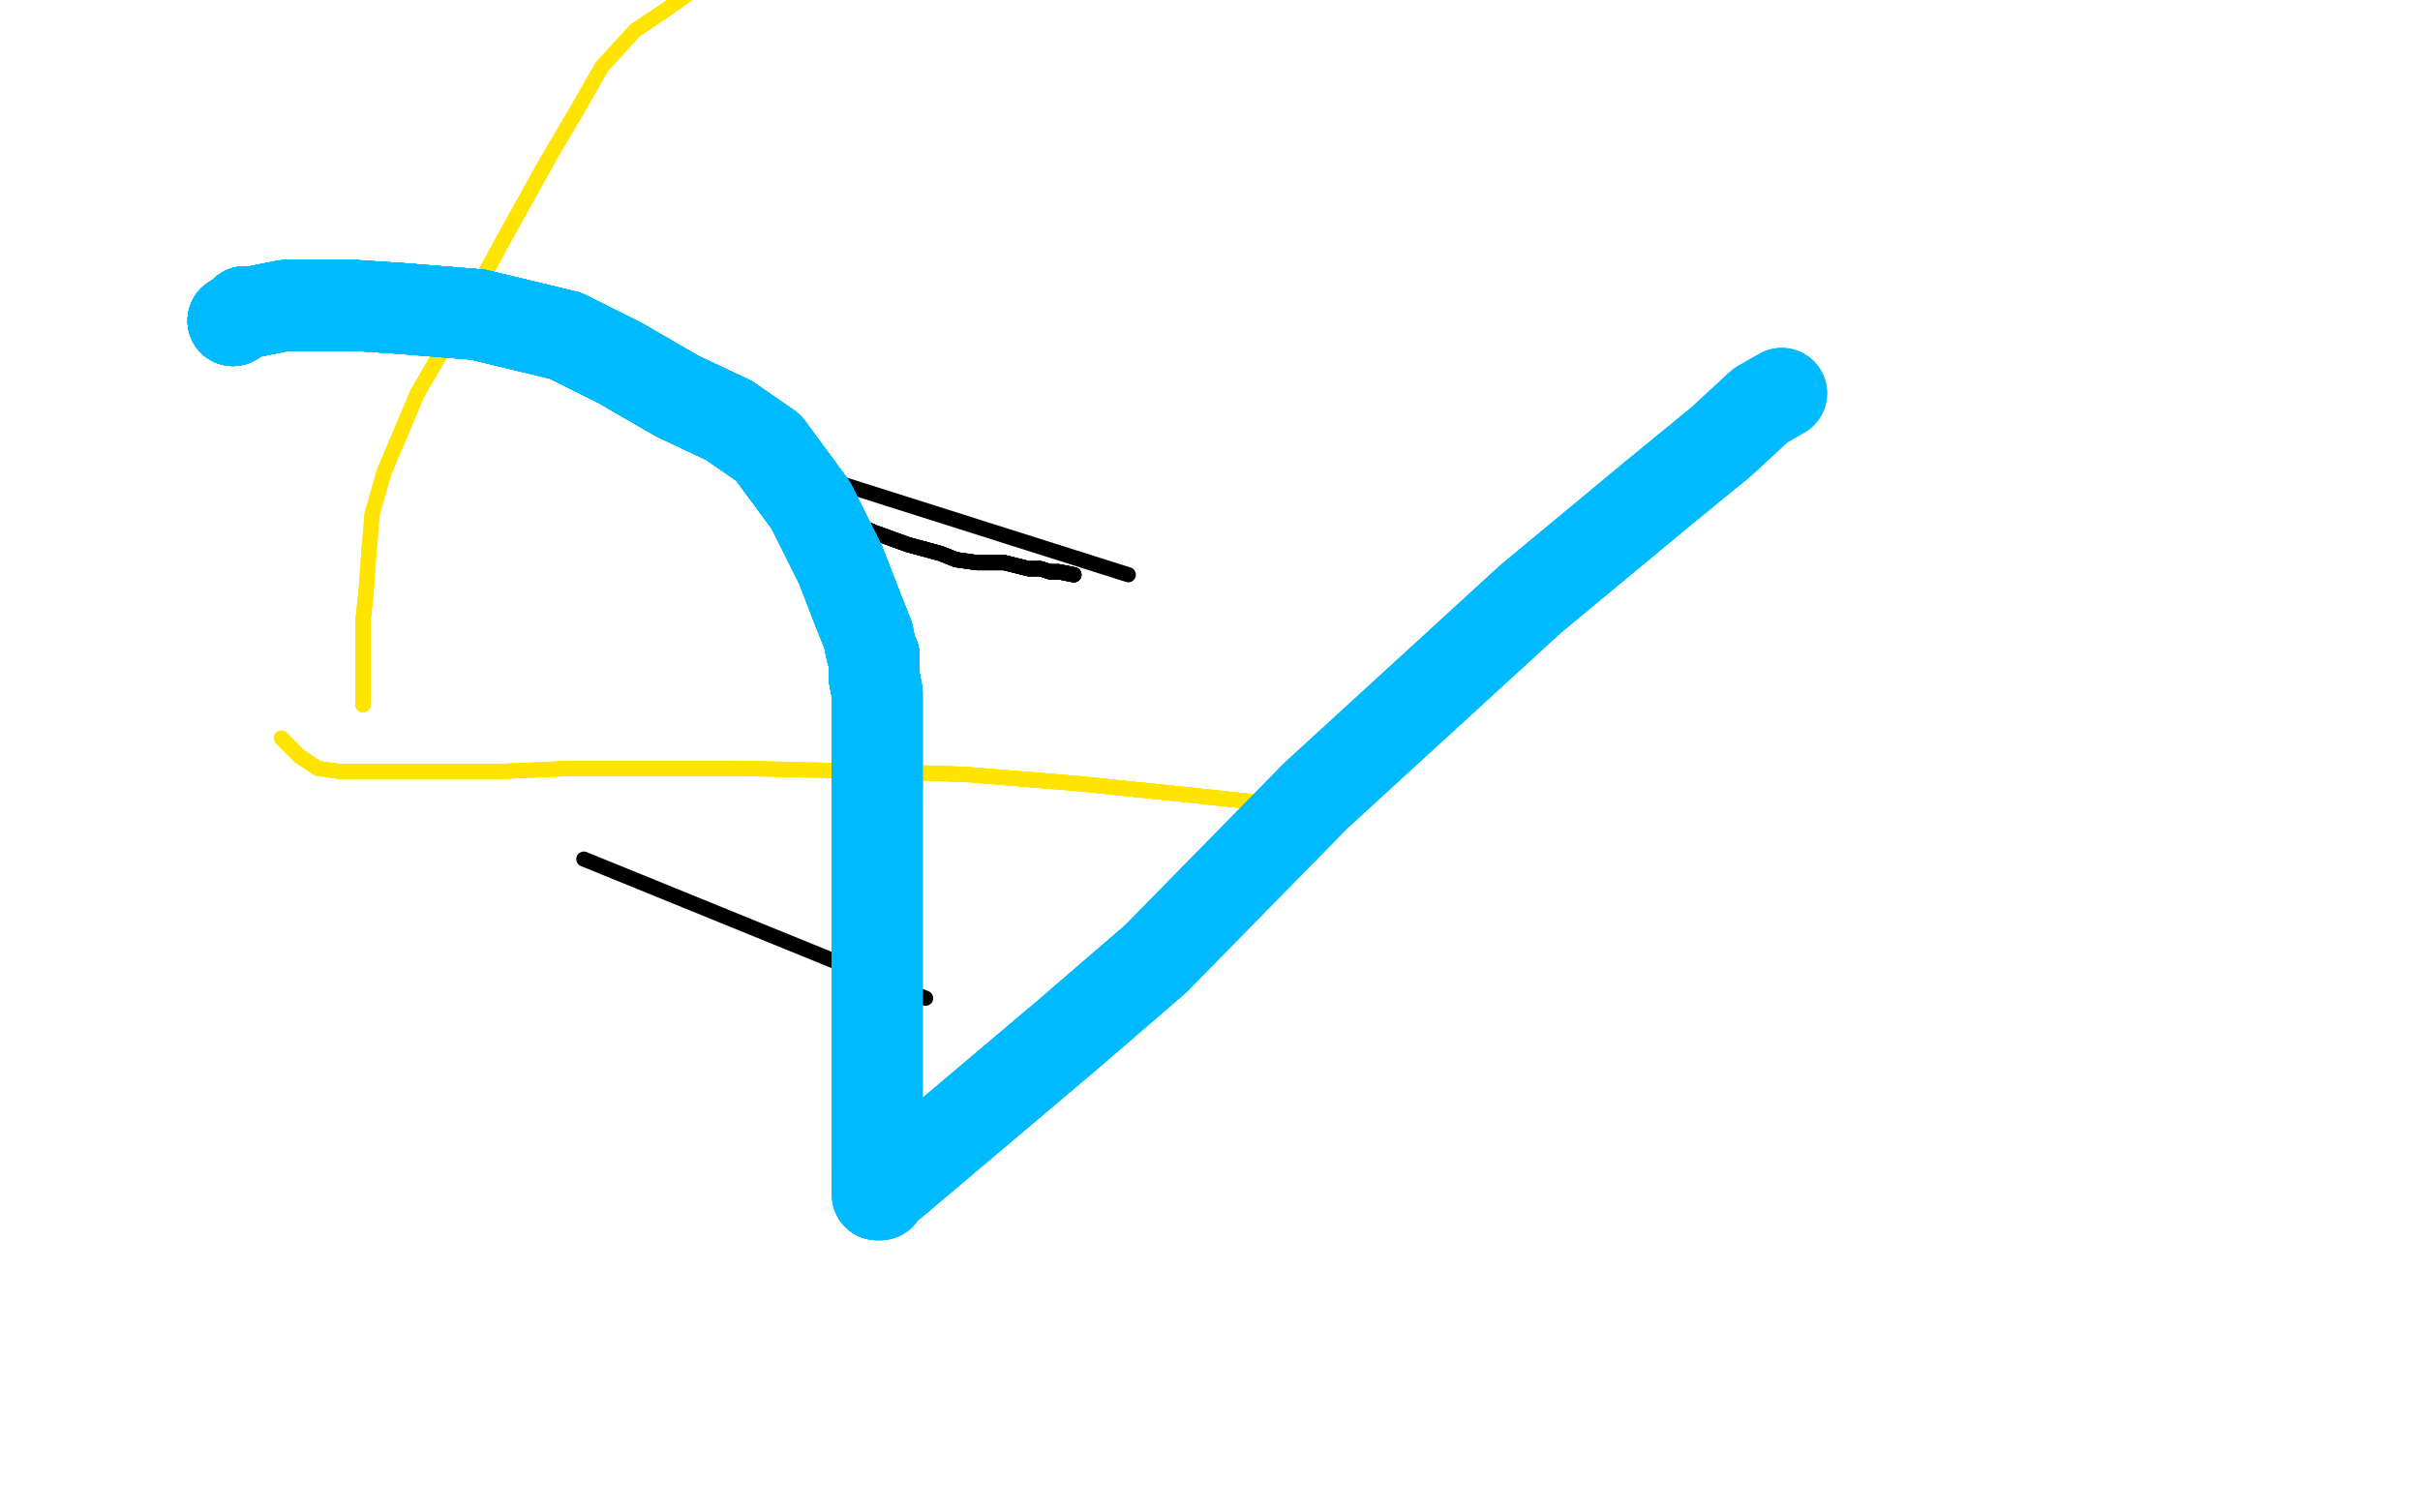 <?xml version="1.0" standalone="no"?>
<!DOCTYPE svg PUBLIC "-//W3C//DTD SVG 1.1//EN"
"http://www.w3.org/Graphics/SVG/1.1/DTD/svg11.dtd">

<svg width="800" height="500" version="1.1" xmlns="http://www.w3.org/2000/svg" xmlns:xlink="http://www.w3.org/1999/xlink" style="stroke-antialiasing: false"><desc>This SVG has been created on https://colorillo.com/</desc><rect x='0' y='0' width='800' height='500' style='fill: rgb(255,255,255); stroke-width:0' /><polyline points="231,145 373,190" style="fill: none; stroke: #black; stroke-width: 5; stroke-linejoin: round; stroke-linecap: round; stroke-antialiasing: false; stroke-antialias: 0; opacity: 1.0"/>
<polyline points="355,190 350,189 347,189 344,188 340,188 332,186 323,186 316,185 311,183 300,180 289,176" style="fill: none; stroke: #black; stroke-width: 5; stroke-linejoin: round; stroke-linecap: round; stroke-antialiasing: false; stroke-antialias: 0; opacity: 1.0"/>
<polyline points="355,190 350,189 347,189 344,188 340,188 332,186 323,186 316,185" style="fill: none; stroke: #black; stroke-width: 5; stroke-linejoin: round; stroke-linecap: round; stroke-antialiasing: false; stroke-antialias: 0; opacity: 1.0"/>
<polyline points="355,190 350,189 347,189 344,188" style="fill: none; stroke: #black; stroke-width: 5; stroke-linejoin: round; stroke-linecap: round; stroke-antialiasing: false; stroke-antialias: 0; opacity: 1.0"/>
<polyline points="355,190 350,189 347,189 344,188 340,188 332,186 323,186 316,185 311,183 300,180 289,176 282,173 276,170 269,166 265,163 263,162" style="fill: none; stroke: #black; stroke-width: 5; stroke-linejoin: round; stroke-linecap: round; stroke-antialiasing: false; stroke-antialias: 0; opacity: 1.0"/>
<polyline points="355,190 350,189 347,189 344,188 340,188 332,186 323,186 316,185 311,183 300,180 289,176 282,173 276,170 269,166 265,163 263,162 262,161" style="fill: none; stroke: #black; stroke-width: 5; stroke-linejoin: round; stroke-linecap: round; stroke-antialiasing: false; stroke-antialias: 0; opacity: 1.0"/>
<polyline points="193,284 306,330" style="fill: none; stroke: #black; stroke-width: 5; stroke-linejoin: round; stroke-linecap: round; stroke-antialiasing: false; stroke-antialias: 0; opacity: 1.0"/>
<polyline points="355,190 350,189 347,189 344,188 340,188 332,186 323,186 316,185 311,183 300,180 289,176 282,173 276,170 269,166 265,163 263,162 262,161" style="fill: none; stroke: #black; stroke-width: 5; stroke-linejoin: round; stroke-linecap: round; stroke-antialiasing: false; stroke-antialias: 0; opacity: 1.0"/>
<polyline points="120,233 120,232 120,231 120,229 120,214 120,205 121,196" style="fill: none; stroke: #ffe400; stroke-width: 5; stroke-linejoin: round; stroke-linecap: round; stroke-antialiasing: false; stroke-antialias: 0; opacity: 1.0"/>
<polyline points="120,233 120,232 120,231 120,229 120,214 120,205 121,196 122,182 123,170 127,156 138,130 152,106 166,80 181,53" style="fill: none; stroke: #ffe400; stroke-width: 5; stroke-linejoin: round; stroke-linecap: round; stroke-antialiasing: false; stroke-antialias: 0; opacity: 1.0"/>
<polyline points="120,233 120,232 120,231 120,229 120,214 120,205 121,196 122,182 123,170 127,156 138,130 152,106 166,80 181,53 191,36 199,22 210,10 219,4 229,-3" style="fill: none; stroke: #ffe400; stroke-width: 5; stroke-linejoin: round; stroke-linecap: round; stroke-antialiasing: false; stroke-antialias: 0; opacity: 1.0"/>
<circle cx="451.5" cy="262.5" r="2" style="fill: #ffe400; stroke-antialiasing: false; stroke-antialias: 0; opacity: 1.0"/>
<polyline points="450,266 449,267 445,267 432,267 395,263 356,259 319,256 288,255" style="fill: none; stroke: #ffe400; stroke-width: 5; stroke-linejoin: round; stroke-linecap: round; stroke-antialiasing: false; stroke-antialias: 0; opacity: 1.0"/>
<polyline points="450,266 449,267 445,267 432,267 395,263 356,259 319,256 288,255 244,254 213,254 189,254 166,255 145,255 127,255 112,255" style="fill: none; stroke: #ffe400; stroke-width: 5; stroke-linejoin: round; stroke-linecap: round; stroke-antialiasing: false; stroke-antialias: 0; opacity: 1.0"/>
<polyline points="450,266 449,267 445,267 432,267 395,263 356,259 319,256 288,255 244,254 213,254 189,254 166,255 145,255 127,255 112,255 105,254 99,250 97,248 93,244" style="fill: none; stroke: #ffe400; stroke-width: 5; stroke-linejoin: round; stroke-linecap: round; stroke-antialiasing: false; stroke-antialias: 0; opacity: 1.0"/>
<polyline points="450,266 449,267 445,267 432,267 395,263 356,259 319,256 288,255 244,254 213,254 189,254 166,255 145,255 127,255 112,255 105,254 99,250 97,248 93,244" style="fill: none; stroke: #ffe400; stroke-width: 5; stroke-linejoin: round; stroke-linecap: round; stroke-antialiasing: false; stroke-antialias: 0; opacity: 1.0"/>
<polyline points="77,106 80,104 81,103" style="fill: none; stroke: #00baff; stroke-width: 30; stroke-linejoin: round; stroke-linecap: round; stroke-antialiasing: false; stroke-antialias: 0; opacity: 1.0"/>
<polyline points="77,106 80,104 81,103 82,103 84,103 89,102 94,101 100,101 109,101 118,101" style="fill: none; stroke: #00baff; stroke-width: 30; stroke-linejoin: round; stroke-linecap: round; stroke-antialiasing: false; stroke-antialias: 0; opacity: 1.0"/>
<polyline points="77,106 80,104 81,103 82,103 84,103 89,102 94,101 100,101 109,101 118,101 133,102 158,104 187,111 205,120 224,131 241,139 254,148" style="fill: none; stroke: #00baff; stroke-width: 30; stroke-linejoin: round; stroke-linecap: round; stroke-antialiasing: false; stroke-antialias: 0; opacity: 1.0"/>
<polyline points="77,106 80,104 81,103 82,103 84,103 89,102 94,101 100,101 109,101 118,101 133,102 158,104 187,111 205,120 224,131 241,139 254,148 268,167 278,187 283,200 287,210 288,215 289,217 289,218" style="fill: none; stroke: #00baff; stroke-width: 30; stroke-linejoin: round; stroke-linecap: round; stroke-antialiasing: false; stroke-antialias: 0; opacity: 1.0"/>
<polyline points="77,106 80,104 81,103 82,103 84,103 89,102 94,101 100,101 109,101 118,101 133,102 158,104 187,111 205,120 224,131 241,139 254,148 268,167 278,187 283,200 287,210 288,215 289,217 289,218 289,220 289,224 290,229 290,236 290,245 290,253 290,263" style="fill: none; stroke: #00baff; stroke-width: 30; stroke-linejoin: round; stroke-linecap: round; stroke-antialiasing: false; stroke-antialias: 0; opacity: 1.0"/>
<polyline points="77,106 80,104 81,103 82,103 84,103 89,102 94,101 100,101 109,101 118,101 133,102 158,104 187,111 205,120 224,131 241,139 254,148 268,167 278,187 283,200 287,210 288,215 289,217 289,218 289,220 289,224 290,229 290,236 290,245 290,253 290,263 290,297 290,318 290,332 290,347 290,360 290,372 290,384" style="fill: none; stroke: #00baff; stroke-width: 30; stroke-linejoin: round; stroke-linecap: round; stroke-antialiasing: false; stroke-antialias: 0; opacity: 1.0"/>
<polyline points="77,106 80,104 81,103 82,103 84,103 89,102 94,101 100,101 109,101 118,101 133,102 158,104 187,111 205,120 224,131 241,139 254,148 268,167 278,187 283,200 287,210 288,215 289,217 289,218 289,220 289,224 290,229 290,236 290,245 290,253 290,263 290,297 290,318 290,332 290,347 290,360 290,372 290,384 290,391 290,394 290,395" style="fill: none; stroke: #00baff; stroke-width: 30; stroke-linejoin: round; stroke-linecap: round; stroke-antialiasing: false; stroke-antialias: 0; opacity: 1.0"/>
<polyline points="77,106 80,104 81,103 82,103 84,103 89,102 94,101 100,101 109,101 118,101 133,102 158,104 187,111 205,120 224,131 241,139 254,148 268,167 278,187 283,200 287,210 288,215 289,217 289,218 289,220 289,224 290,229 290,236 290,245 290,253 290,263 290,297 290,318 290,332 290,347 290,360 290,372 290,384 290,391 290,394 290,395 291,395 291,394 292,393 295,391 353,342 382,317" style="fill: none; stroke: #00baff; stroke-width: 30; stroke-linejoin: round; stroke-linecap: round; stroke-antialiasing: false; stroke-antialias: 0; opacity: 1.0"/>
<polyline points="94,101 100,101 109,101 118,101 133,102 158,104 187,111 205,120 224,131 241,139 254,148 268,167 278,187 283,200 287,210 288,215 289,217 289,218 289,220 289,224 290,229 290,236 290,245 290,253 290,263 290,297 290,318 290,332 290,347 290,360 290,372 290,384 290,391 290,394 290,395 291,395 291,394 292,393 295,391 353,342 382,317 435,263 506,198 547,164 569,146 582,134 589,130" style="fill: none; stroke: #00baff; stroke-width: 30; stroke-linejoin: round; stroke-linecap: round; stroke-antialiasing: false; stroke-antialias: 0; opacity: 1.0"/>
<polyline points="94,101 100,101 109,101 118,101 133,102 158,104 187,111 205,120 224,131 241,139 254,148 268,167 278,187 283,200 287,210 288,215 289,217 289,218 289,220 289,224 290,229 290,236 290,245 290,253 290,263 290,297 290,318 290,332 290,347 290,360 290,372 290,384 290,391 290,394 290,395 291,395 291,394 292,393 295,391 353,342 382,317 435,263 506,198 547,164 569,146 582,134 589,130" style="fill: none; stroke: #00baff; stroke-width: 30; stroke-linejoin: round; stroke-linecap: round; stroke-antialiasing: false; stroke-antialias: 0; opacity: 1.0"/>
</svg>
